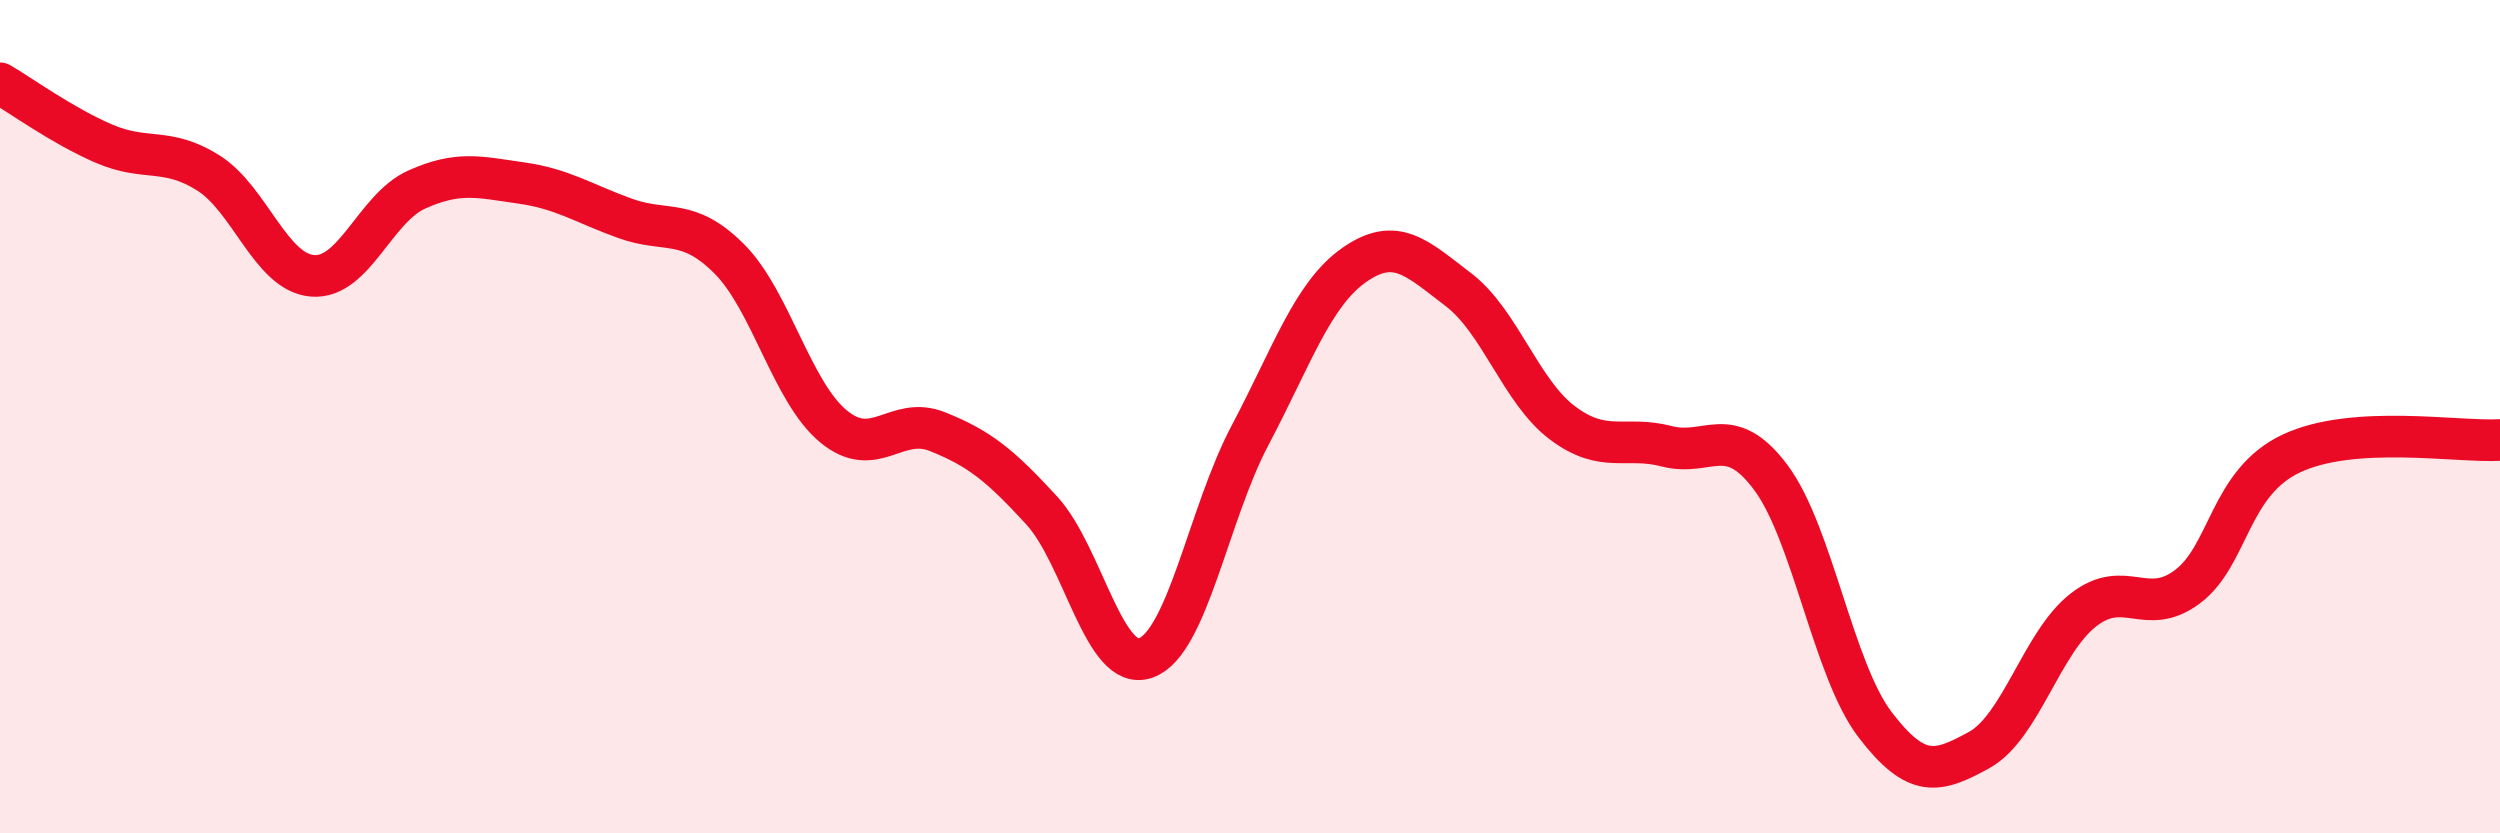 
    <svg width="60" height="20" viewBox="0 0 60 20" xmlns="http://www.w3.org/2000/svg">
      <path
        d="M 0,2 C 0.5,2.29 1.5,3.02 2.5,3.45 C 3.5,3.88 4,3.52 5,4.15 C 6,4.78 6.5,6.54 7.5,6.62 C 8.5,6.7 9,5 10,4.55 C 11,4.1 11.5,4.25 12.5,4.39 C 13.5,4.53 14,4.88 15,5.24 C 16,5.6 16.5,5.21 17.5,6.21 C 18.5,7.21 19,9.4 20,10.23 C 21,11.06 21.5,9.96 22.5,10.36 C 23.5,10.76 24,11.16 25,12.25 C 26,13.34 26.5,16.15 27.5,15.79 C 28.5,15.43 29,12.34 30,10.45 C 31,8.56 31.5,7.06 32.5,6.36 C 33.5,5.66 34,6.19 35,6.95 C 36,7.71 36.5,9.4 37.5,10.15 C 38.5,10.9 39,10.45 40,10.71 C 41,10.97 41.5,10.12 42.5,11.46 C 43.5,12.8 44,16.08 45,17.39 C 46,18.7 46.5,18.55 47.5,18 C 48.5,17.45 49,15.42 50,14.64 C 51,13.86 51.5,14.83 52.5,14.08 C 53.5,13.33 53.5,11.58 55,10.88 C 56.5,10.18 59,10.62 60,10.56L60 20L0 20Z"
        fill="#EB0A25"
        opacity="0.1"
        stroke-linecap="round"
        stroke-linejoin="round"
      />
      <path
        d="M 0,2 C 0.5,2.29 1.5,3.02 2.5,3.45 C 3.5,3.88 4,3.52 5,4.15 C 6,4.78 6.5,6.54 7.5,6.62 C 8.5,6.7 9,5 10,4.55 C 11,4.1 11.5,4.25 12.5,4.39 C 13.5,4.53 14,4.88 15,5.24 C 16,5.6 16.5,5.21 17.5,6.21 C 18.5,7.21 19,9.4 20,10.23 C 21,11.06 21.5,9.96 22.5,10.36 C 23.5,10.76 24,11.16 25,12.25 C 26,13.34 26.5,16.15 27.5,15.79 C 28.5,15.43 29,12.34 30,10.45 C 31,8.56 31.5,7.06 32.5,6.36 C 33.5,5.66 34,6.19 35,6.95 C 36,7.71 36.5,9.4 37.5,10.15 C 38.5,10.9 39,10.45 40,10.71 C 41,10.97 41.5,10.12 42.5,11.46 C 43.5,12.8 44,16.08 45,17.39 C 46,18.7 46.5,18.55 47.5,18 C 48.5,17.45 49,15.42 50,14.64 C 51,13.86 51.5,14.83 52.5,14.08 C 53.5,13.33 53.5,11.58 55,10.88 C 56.5,10.18 59,10.62 60,10.56"
        stroke="#EB0A25"
        stroke-width="1"
        fill="none"
        stroke-linecap="round"
        stroke-linejoin="round"
      />
    </svg>
  